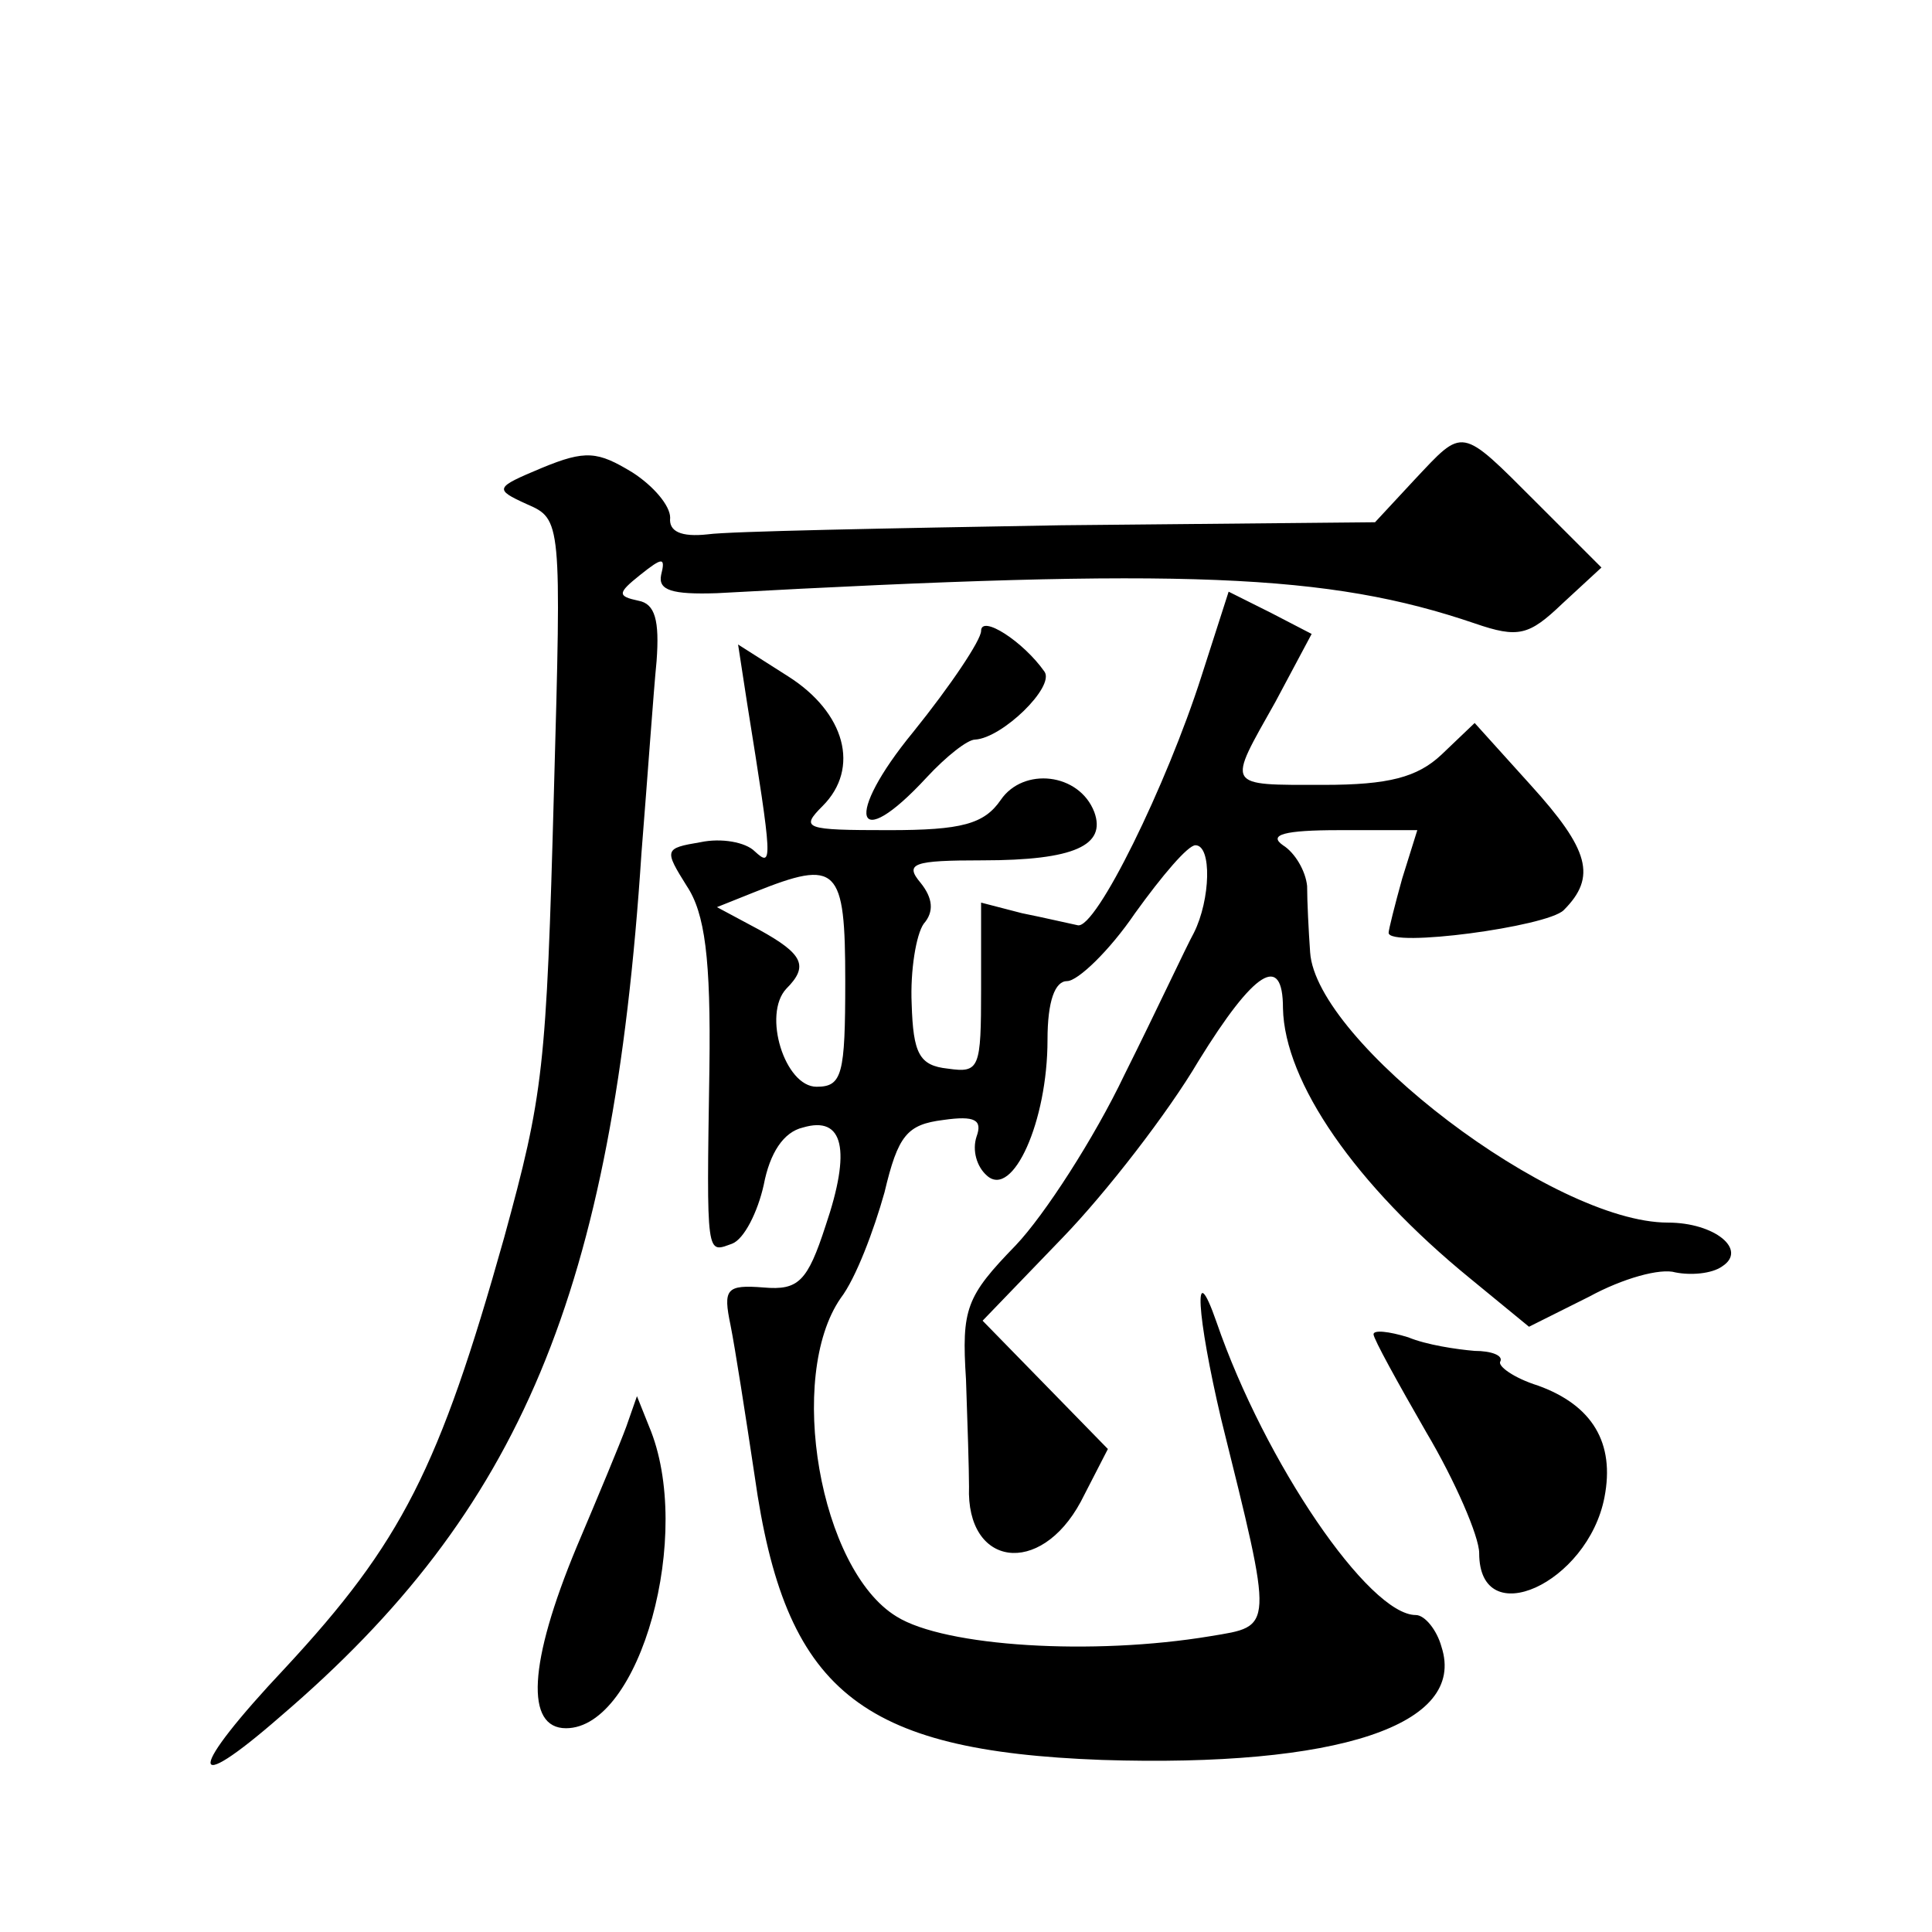 <?xml version="1.0" standalone="no"?>
<!DOCTYPE svg PUBLIC "-//W3C//DTD SVG 20010904//EN"
 "http://www.w3.org/TR/2001/REC-SVG-20010904/DTD/svg10.dtd">
<svg version="1.0" xmlns="http://www.w3.org/2000/svg"
 width="128pt" height="128pt" viewBox="0 0 128 128"
 preserveAspectRatio="xMidYMid meet">
<g transform="translate(0,128) scale(0.1,-0.1)"
fill="#0" stroke="none">
<path d="M937 962 l-26 -28 -208 -2 c-115 -2 -220 -4 -234 -6 -18 -2 -26 2 -25
11 0 8 -11 21 -25 30 -23 14 -31 15 -60 3 -31 -13 -32 -14 -10 -24 23 -10 23 -11
18 -190 -5 -185 -7 -201 -33 -296 -43 -153 -68 -202 -145 -285 -65 -69 -66 -87
-3 -32 159 136 220 281 239 572 4 50 8 107 10 127 2 27 -1 38 -12 40 -14 3 -14
5 1 17 15 12 17 12 14 0 -2 -10 7 -13 37 -12 310 17 405 13 502 -20 29 -10 36 -8
58 13 l26 24 -43 43 c-51 51 -48 50 -81 15z M796 832 c-23 -72 -70 -168 -82 -165
-5 1 -22 5 -37 8 l-27 7 0 -57 c0 -53 -1 -56 -22 -53 -19 2 -23 10 -24 43 -1 22
3 46 8 53 7 8 6 17 -2 27 -11 13 -5 15 41 15 61 0 82 10 74 32 -10 26 -47 30 -62
8 -11 -16 -26 -20 -74 -20 -56 0 -59 1 -44 16 25 25 15 62 -23 86 l-33 21 6 -39
c17 -106 17 -109 5 -98 -6 6 -22 9 -36 6 -24 -4 -24 -5 -9 -29 12 -18 16 -48 15
-121 -2 -127 -2 -122 15 -116 8 3 17 21 21 39 4 21 13 35 26 38 27 8 32 -15 15
-65 -12 -37 -18 -43 -41 -41 -25 2 -27 -1 -22 -25 3 -15 10 -60 16 -100 20 -142
69 -182 230 -188 156 -5 242 23 225 75 -3 11 -11 21 -17 21 -31 0 -100 101 -132
194 -16 46 -13 4 3 -64 35 -141 35 -137 -7 -144 -78 -13 -176 -7 -208 13 -51 31
-73 159 -37 211 10 13 22 45 29 70 9 38 15 45 39 48 21 3 26 0 22 -11 -3 -9 0 -20
7 -26 17 -15 40 36 40 90 0 26 5 39 13 39 7 0 28 20 45 45 18 25 35 45 40 45 11
0 10 -36 -1 -58 -5 -9 -25 -52 -46 -94 -20 -42 -53 -93 -72 -113 -33 -34 -36 -42
-33 -89 1 -28 2 -60 2 -71 -2 -53 47 -60 74 -10 l18 35 -41 42 -42 43 53 55 c29
30 70 83 90 117 37 60 56 72 56 35 1 -49 48 -117 124 -179 l39 -32 40 20 c22 12
47 19 57 16 10 -2 24 -1 31 4 17 11 -5 29 -36 29 -76 0 -233 120 -237 179 -1 14
-2 34 -2 44 -1 10 -8 22 -16 27 -10 7 1 10 37 10 l52 0 -10 -32 c-5 -18 -9 -34
-9 -36 0 -10 105 4 116 15 22 22 17 40 -22 83 l-37 41 -22 -21 c-16 -15 -35 -20
-78 -20 -66 0 -64 -2 -32 55 l24 45 -27 14 -28 14 -18 -56z m-236 -202 c0 -62 -2
-70 -19 -70 -21 0 -36 48 -20 65 15 15 11 23 -18 39 l-28 15 25 10 c55 22 60 17
60 -59z M650 862 c0 -6 -20 -36 -45 -67 -46 -56 -39 -82 9 -30 13 14 27 25 32 25
18 1 53 35 46 45 -14 20 -42 38 -42 27z M910 396 c0 -3 16 -32 35 -65 19 -32 35
-69 35 -80 0 -53 72 -20 83 37 7 36 -8 61 -44 74 -16 5 -27 13 -25 16 2 4 -6 7
-17 7 -12 1 -32 4 -44 9 -13 4 -23 5 -23 2z M415 335 c-4 -11 -19 -47 -33 -80 -32
-77 -34 -120 -7 -120 49 0 85 129 55 200 l-8 20 -7 -20z"/>
</g>
</svg>
